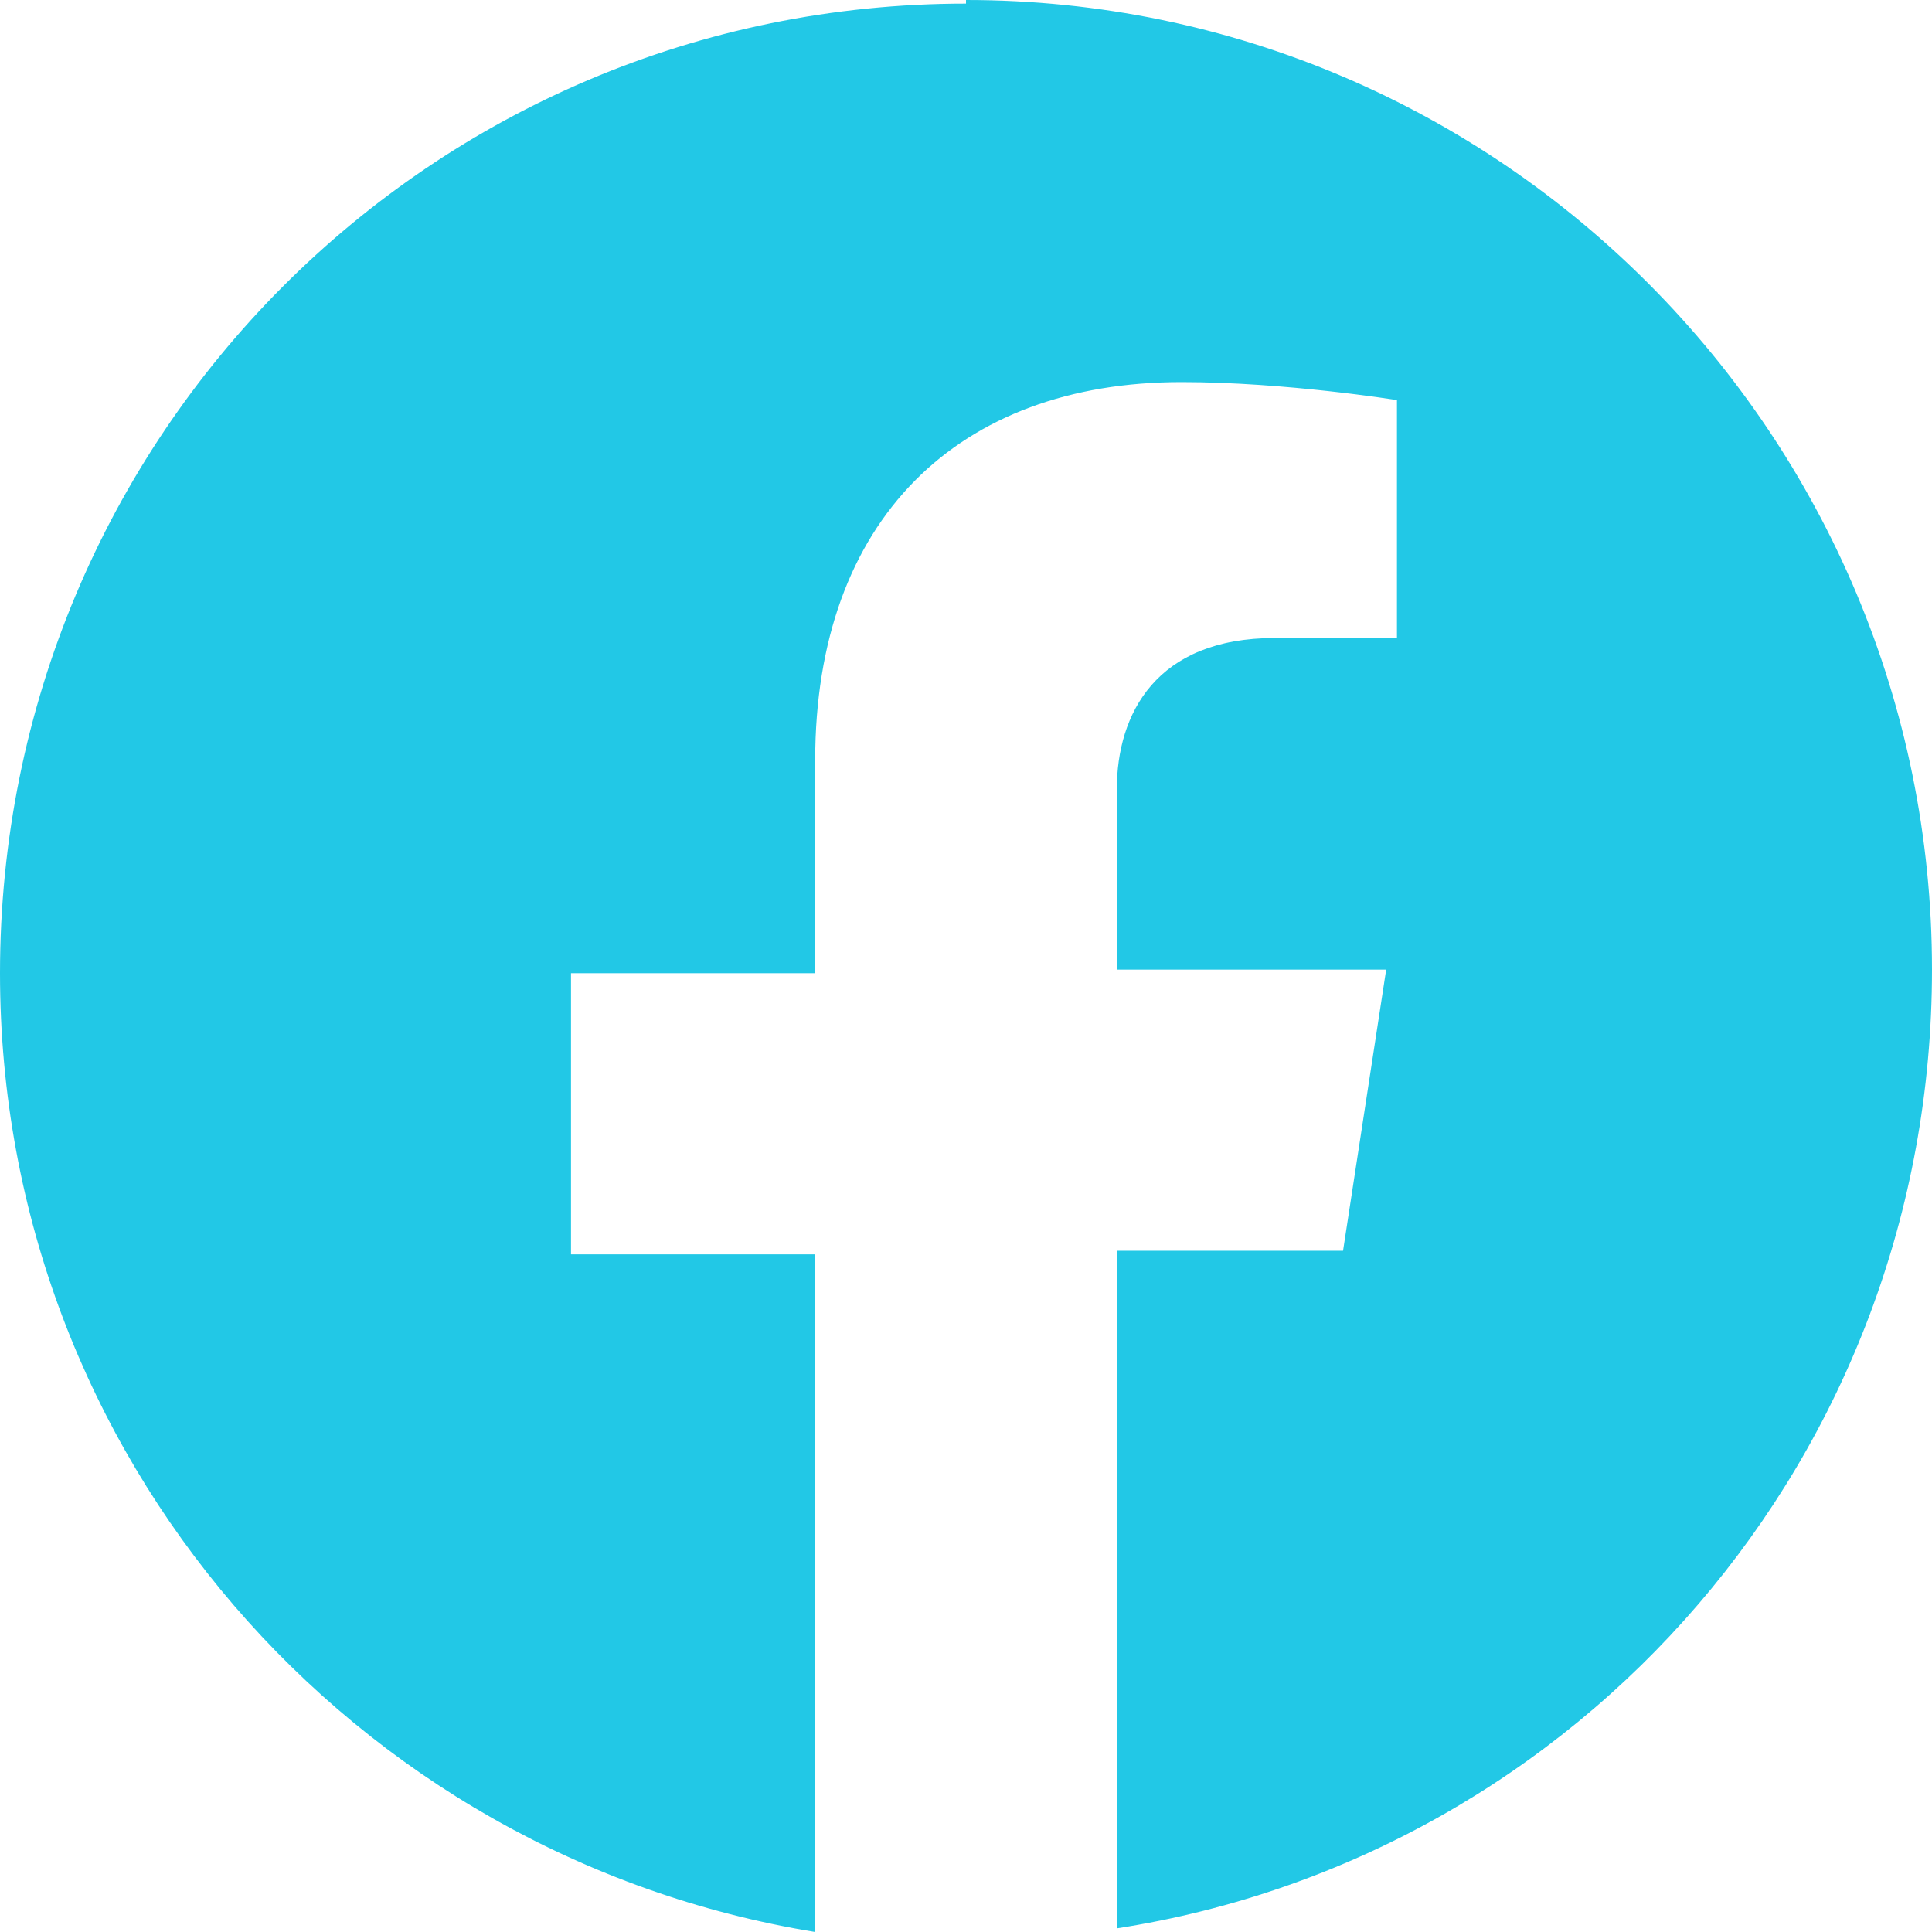 <svg width="31" height="31" viewBox="0 0 31 31" fill="none" xmlns="http://www.w3.org/2000/svg">
<path d="M15.5 0.058C6.915 0.058 0 6.998 0 15.616C0 23.366 5.647 29.785 13.08 31V20.127H9.162V15.616H13.08V12.203C13.08 8.328 15.385 6.131 18.957 6.131C20.628 6.131 22.415 6.42 22.415 6.42V10.237H20.455C18.554 10.237 17.92 11.451 17.92 12.666V15.558H22.242L21.55 20.069H17.92V30.942C25.353 29.785 31 23.366 31 15.558C31 6.998 24.085 0 15.5 0V0.058Z" fill="#22C8E6"/>
</svg>